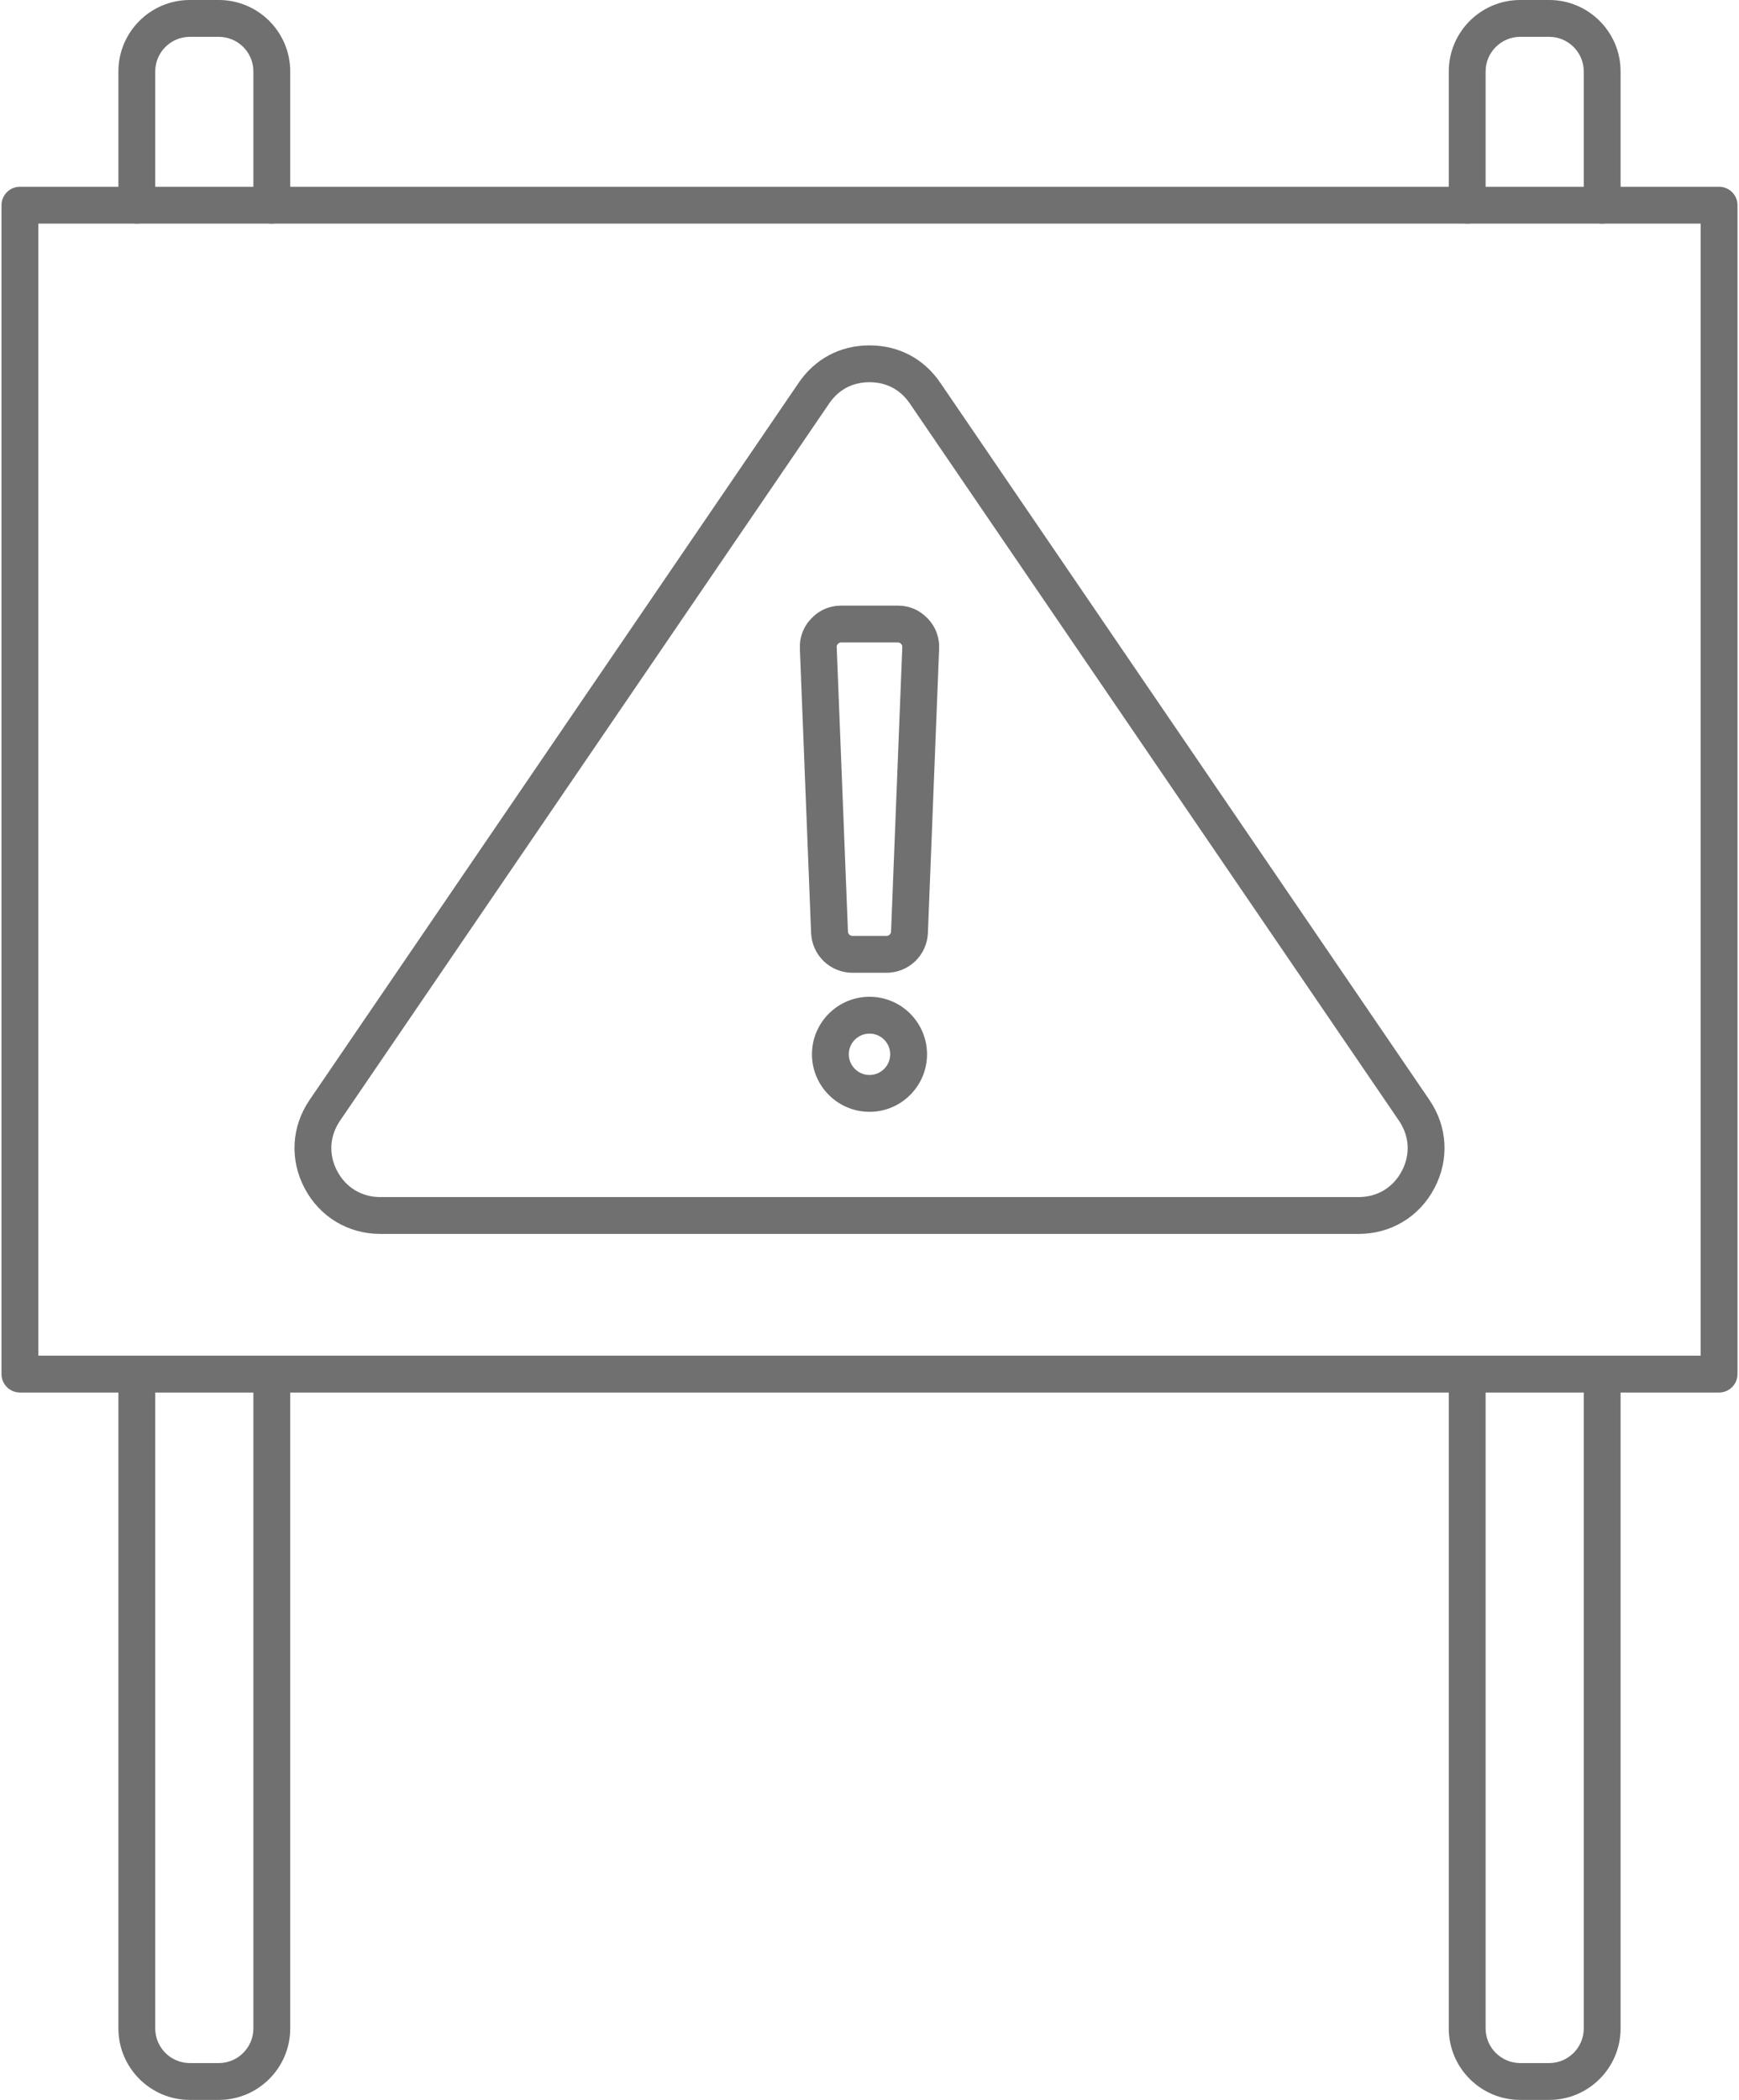 <?xml version="1.0" encoding="UTF-8"?>
<svg width="424px" height="512px" viewBox="0 0 424 512" version="1.1" xmlns="http://www.w3.org/2000/svg" xmlns:xlink="http://www.w3.org/1999/xlink">
    <title>danger_5063823</title>
    <g id="Page-1" stroke="none" stroke-width="1" fill="none" fill-rule="evenodd">
        <g id="danger_5063823" transform="translate(0.368, -0.001)" fill="#707070">
            <path d="M8.982,330.544 L414.281,330.544 L414.281,54.522 L8.982,54.522 L8.982,330.544 Z M418.773,339.524 L4.493,339.524 C2.011,339.524 0,337.515 0,335.036 L0,50.032 C0,47.551 2.011,45.54 4.491,45.54 L418.773,45.54 C421.252,45.54 423.265,47.553 423.265,50.032 L423.265,335.035 C423.265,337.514 421.251,339.524 418.773,339.524 Z" id="_216271664"></path>
            <path d="M201.79,98.396 L82.546,273.241 C79.973,277.011 79.715,281.489 81.842,285.525 C83.984,289.559 87.819,291.876 92.38,291.876 L330.873,291.876 C335.444,291.876 339.28,289.561 341.42,285.525 C343.548,281.488 343.291,277.011 340.718,273.241 L221.473,98.396 C219.158,94.992 215.754,93.193 211.625,93.193 C207.511,93.193 204.105,94.992 201.778,98.397 L201.79,98.396 Z M330.873,300.857 L92.383,300.857 C84.499,300.857 77.586,296.694 73.902,289.721 C70.218,282.749 70.674,274.697 75.118,268.18 L194.364,93.336 C198.377,87.45 204.514,84.212 211.625,84.212 C218.76,84.212 224.888,87.451 228.9,93.336 L348.145,268.18 C352.59,274.695 353.044,282.749 349.361,289.721 C345.677,296.694 338.765,300.857 330.873,300.857 L330.873,300.857 Z" id="_216272264"></path>
            <path d="M390.272,54.522 C387.793,54.522 385.78,52.513 385.78,50.032 L385.78,17.419 C385.78,12.767 381.991,8.982 377.348,8.982 L370.297,8.982 C365.642,8.982 361.851,12.768 361.851,17.42 L361.852,50.032 C361.852,52.512 359.839,54.523 357.36,54.523 C354.881,54.522 352.87,52.513 352.87,50.032 L352.871,17.419 C352.871,7.814 360.681,0.001 370.296,0.001 L377.349,0 C386.95,0 394.761,7.814 394.761,17.42 L394.763,50.032 C394.763,52.512 392.75,54.523 390.272,54.522 L390.272,54.522 Z M377.349,512.001 L370.297,512.001 C360.684,512.001 352.87,504.179 352.87,494.576 L352.871,335.035 C352.871,332.557 354.88,330.544 357.36,330.544 C359.842,330.544 361.851,332.557 361.851,335.036 L361.852,494.576 C361.852,499.231 365.641,503.02 370.296,503.02 L377.349,503.02 C381.991,503.02 385.78,499.231 385.78,494.576 L385.78,335.035 C385.78,332.557 387.791,330.544 390.27,330.544 C392.751,330.544 394.761,332.557 394.761,335.036 L394.763,494.576 C394.763,504.179 386.949,512.001 377.349,512.001 L377.349,512.001 Z" id="_216271976"></path>
            <path d="M65.902,54.522 C63.414,54.522 61.412,52.513 61.412,50.032 L61.414,17.419 C61.414,12.767 57.623,8.982 52.968,8.982 L45.917,8.982 C41.262,8.982 37.484,12.768 37.484,17.42 L37.484,50.032 C37.484,52.512 35.471,54.523 32.992,54.523 C30.515,54.522 28.501,52.513 28.501,50.032 L28.502,17.419 C28.502,7.814 36.313,0.001 45.915,0.001 L52.969,0 C62.582,0 70.393,7.814 70.393,17.42 L70.394,50.032 C70.394,52.512 68.381,54.523 65.902,54.522 Z M52.969,512.001 L45.917,512.001 C36.314,512.001 28.501,504.179 28.501,494.576 L28.502,335.035 C28.502,332.557 30.513,330.544 32.992,330.544 C35.473,330.544 37.484,332.557 37.484,335.036 L37.484,494.576 C37.484,499.231 41.261,503.02 45.915,503.02 L52.969,503.02 C57.624,503.02 61.412,499.231 61.412,494.576 L61.414,335.035 C61.414,332.557 63.411,330.544 65.902,330.544 C68.384,330.544 70.393,332.557 70.393,335.036 L70.394,494.576 C70.394,504.179 62.581,512.001 52.969,512.001 Z" id="_216272336"></path>
            <path d="M204.761,156.645 C204.397,156.645 204.199,156.73 203.942,156.991 C203.697,157.25 203.614,157.452 203.638,157.812 L206.377,227.118 C206.397,227.722 206.888,228.197 207.485,228.197 L215.779,228.197 C216.376,228.197 216.864,227.723 216.888,227.12 L219.625,157.812 C219.64,157.451 219.566,157.251 219.321,156.991 C219.066,156.729 218.865,156.645 218.502,156.645 L204.761,156.645 Z M215.779,237.179 L207.487,237.179 C202.047,237.179 197.614,232.916 197.392,227.475 L194.656,158.167 C194.551,155.356 195.52,152.799 197.474,150.768 C199.43,148.737 201.942,147.665 204.76,147.665 L218.505,147.664 C221.323,147.664 223.835,148.738 225.788,150.767 C227.743,152.796 228.712,155.356 228.607,158.169 L225.872,227.472 C225.649,232.915 221.215,237.179 215.779,237.179 L215.779,237.179 Z" id="_216272024"></path>
            <path d="M211.64,252.014 C208.855,252.014 206.585,254.277 206.585,257.059 C206.587,259.841 208.854,262.105 211.638,262.105 C214.411,262.105 216.677,259.841 216.677,257.059 C216.679,254.277 214.409,252.014 211.64,252.014 Z M211.64,271.086 C203.894,271.086 197.603,264.795 197.603,257.059 C197.604,249.324 203.894,243.033 211.638,243.033 C219.368,243.033 225.66,249.324 225.66,257.059 C225.66,264.793 219.368,271.086 211.64,271.086 Z" id="_216272408"></path>
        </g>
    </g>
</svg>